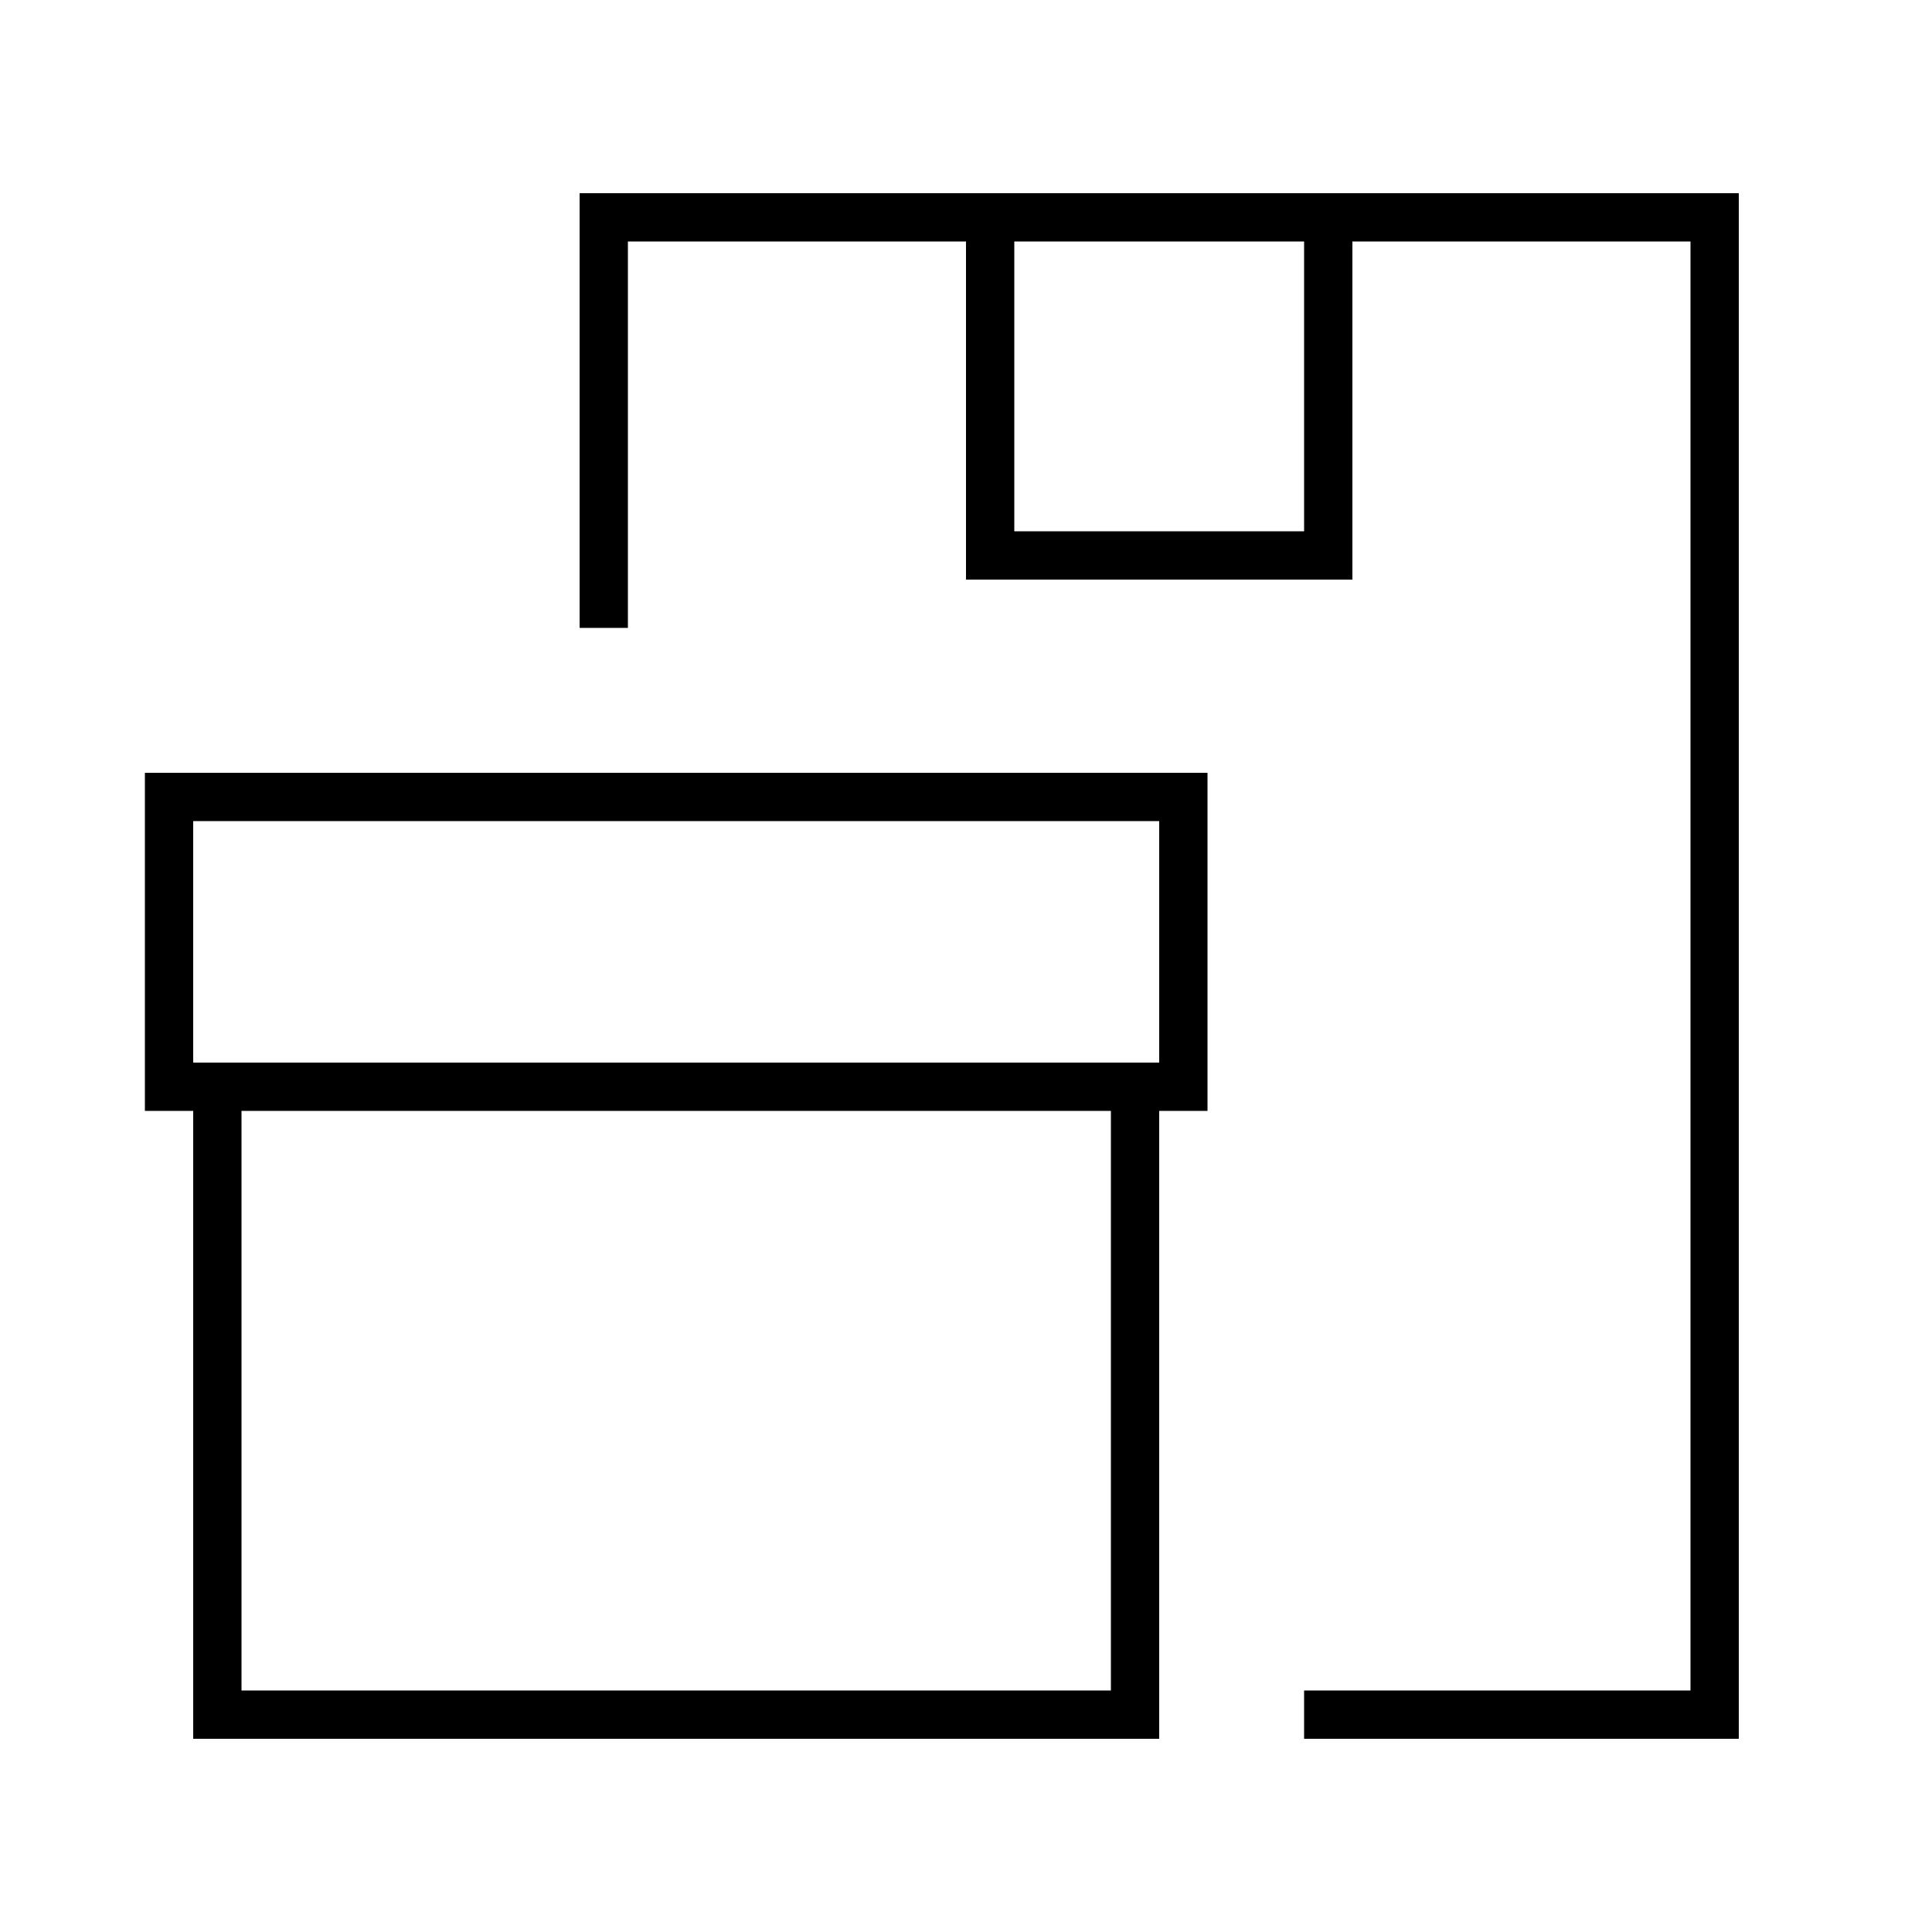 <svg xmlns="http://www.w3.org/2000/svg" viewBox="0 0 640 640"><!--! Font Awesome Pro 7.1.0 by @fontawesome - https://fontawesome.com License - https://fontawesome.com/license (Commercial License) Copyright 2025 Fonticons, Inc. --><path fill="currentColor" d="M448 80L560 80L560 560L432 560L432 576L576 576L576 64L192 64L192 208L208 208L208 80L320 80L320 192L448 192L448 80zM432 80L432 176L336 176L336 80L432 80zM368 560L80 560L80 368L368 368L368 560zM64 368L64 576L384 576L384 368L400 368L400 256L48 256L48 368L64 368zM64 352L64 272L384 272L384 352L64 352z"/></svg>